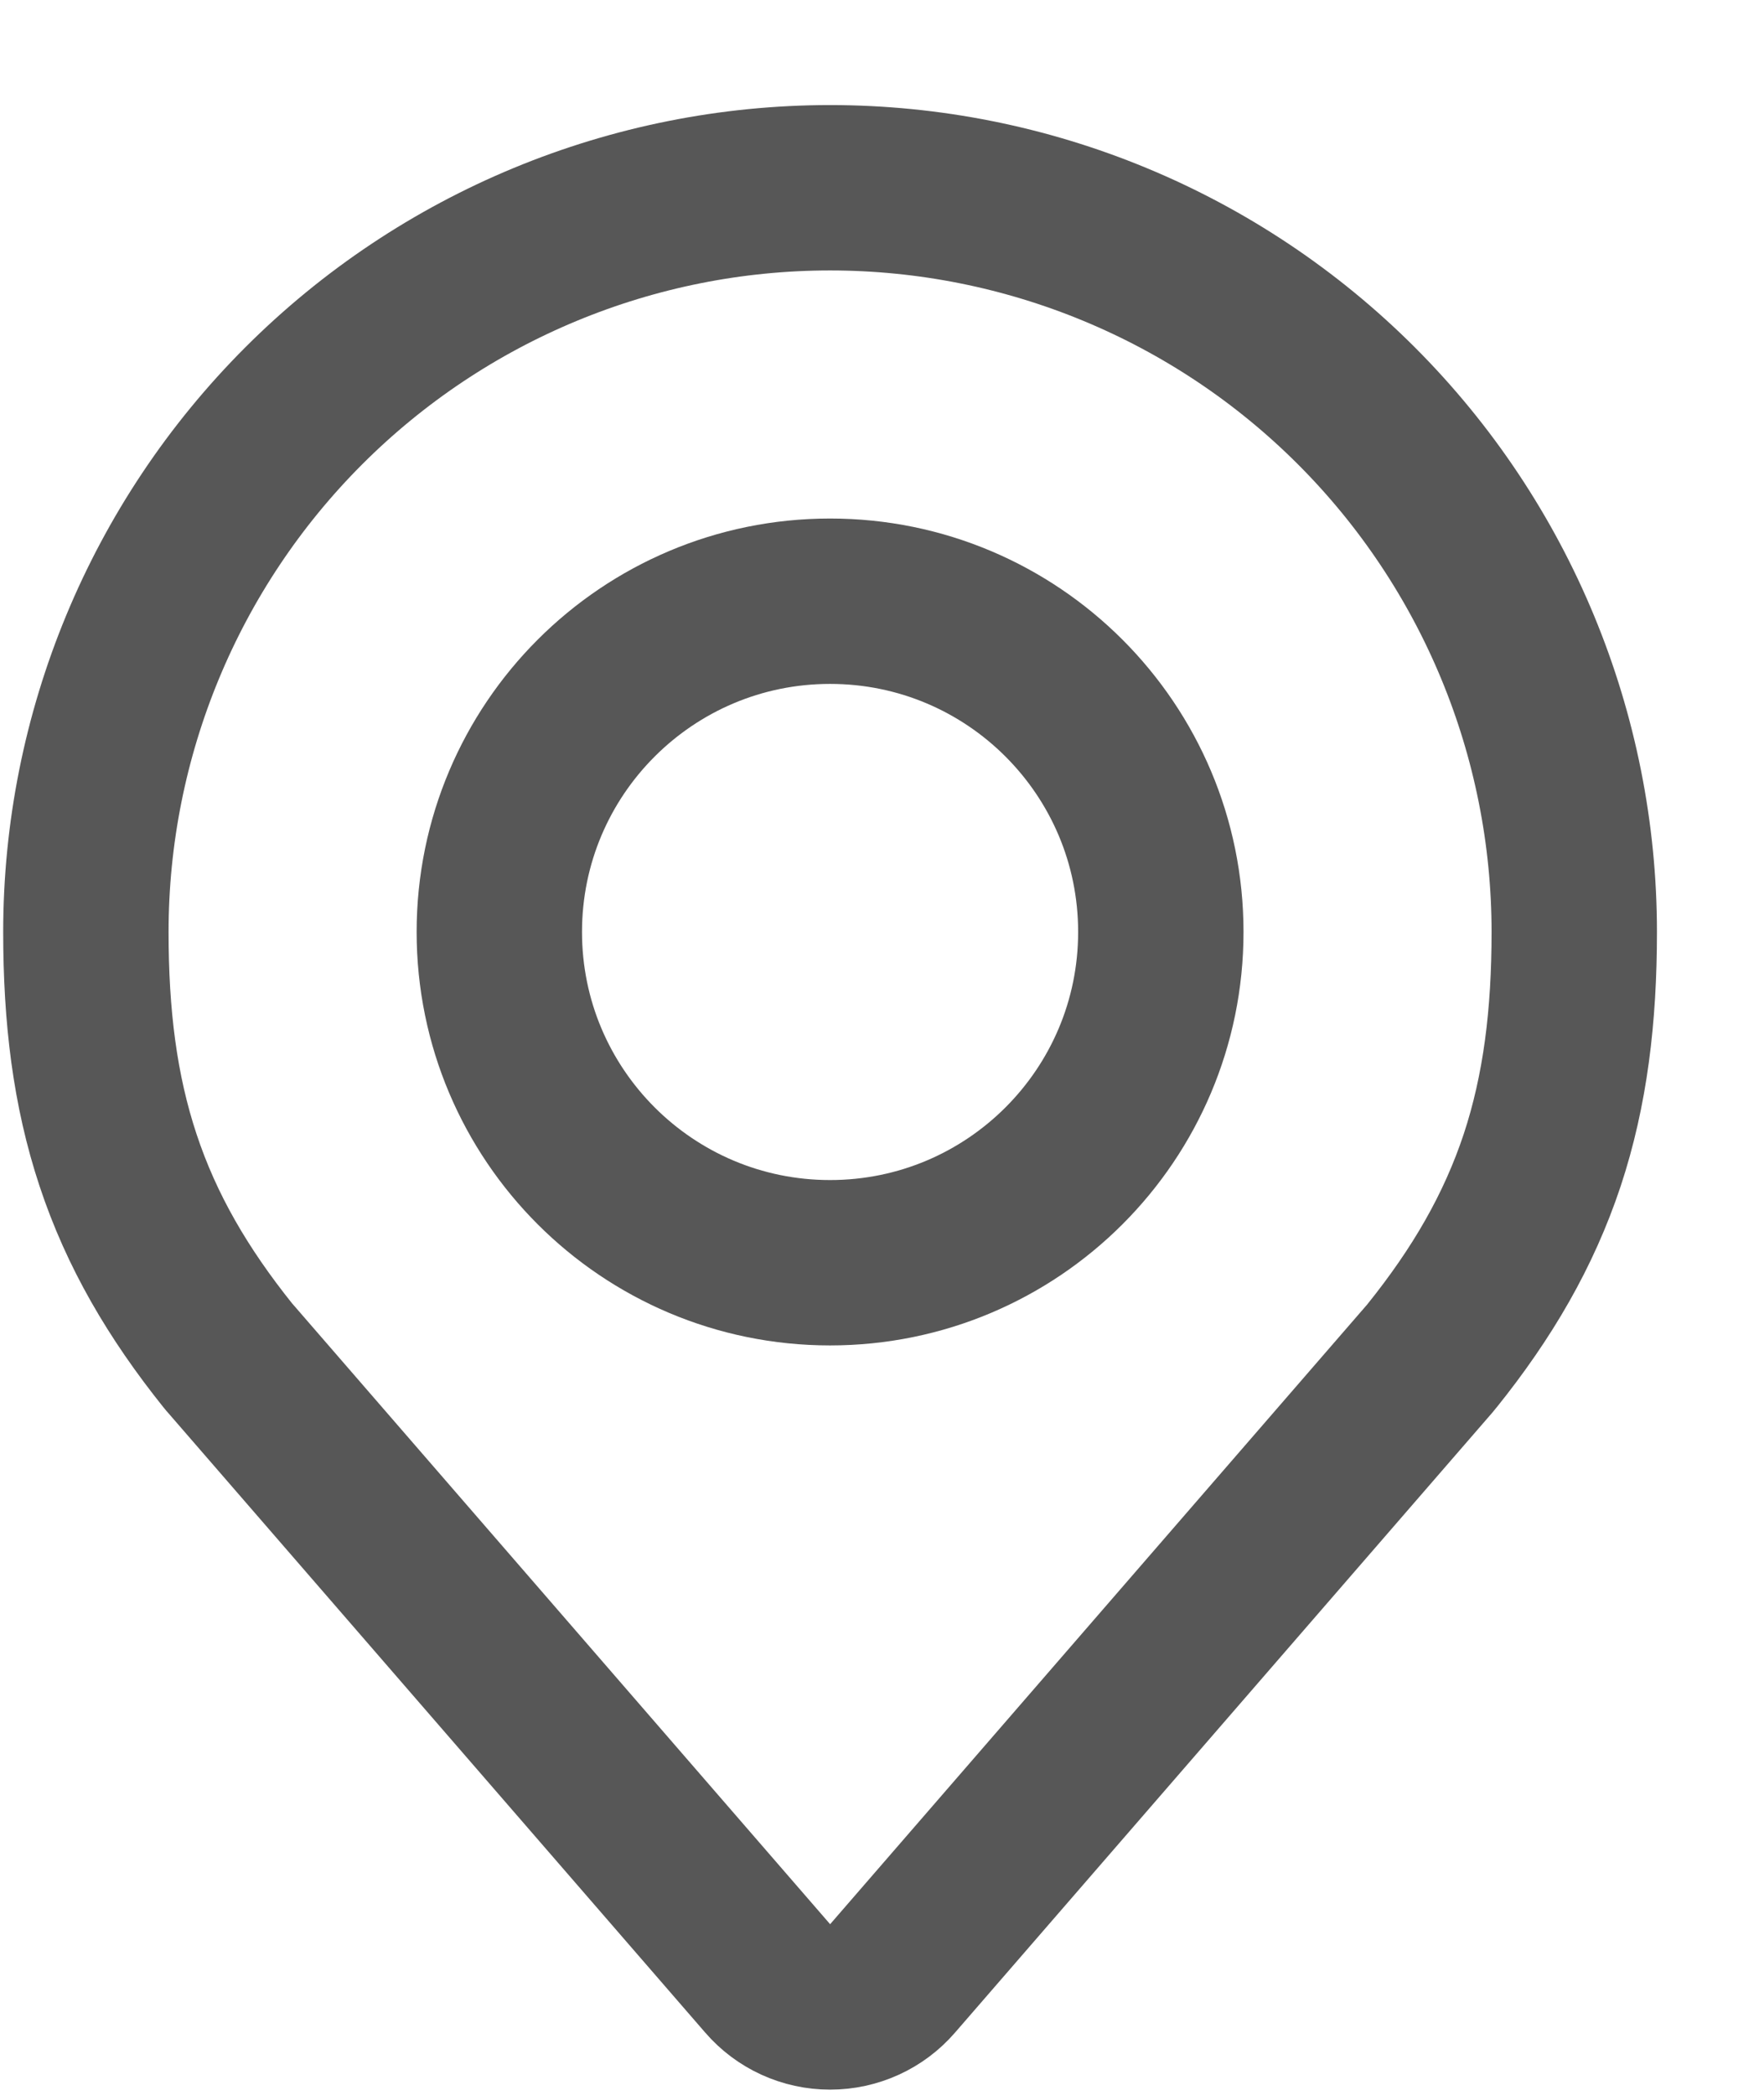 <svg width="16" height="19" viewBox="0 0 16 19" fill="none" xmlns="http://www.w3.org/2000/svg">
<path d="M7.529 11.453C9.186 11.453 10.529 10.11 10.529 8.453C10.529 6.796 9.186 5.453 7.529 5.453C5.872 5.453 4.529 6.796 4.529 8.453C4.529 10.11 5.872 11.453 7.529 11.453Z" stroke="#575757" stroke-width="1.5" stroke-linecap="round" stroke-linejoin="round"/>
<path d="M2.069 12.297C2.075 12.305 2.081 12.312 2.088 12.319L6.963 17.944C7.105 18.109 7.312 18.203 7.529 18.203C7.747 18.203 7.954 18.109 8.096 17.944L12.971 12.319C12.977 12.312 12.983 12.305 12.989 12.297C13.445 11.729 13.775 11.163 13.988 10.523C14.198 9.887 14.279 9.216 14.279 8.453C14.279 6.663 13.568 4.946 12.302 3.68C11.036 2.414 9.32 1.703 7.529 1.703C5.739 1.703 4.022 2.414 2.756 3.68C1.49 4.946 0.779 6.663 0.779 8.453C0.779 9.216 0.86 9.887 1.071 10.523C1.283 11.163 1.614 11.729 2.069 12.297Z" stroke="#575757" stroke-width="1.5" stroke-linecap="round" stroke-linejoin="round"/>
</svg>
